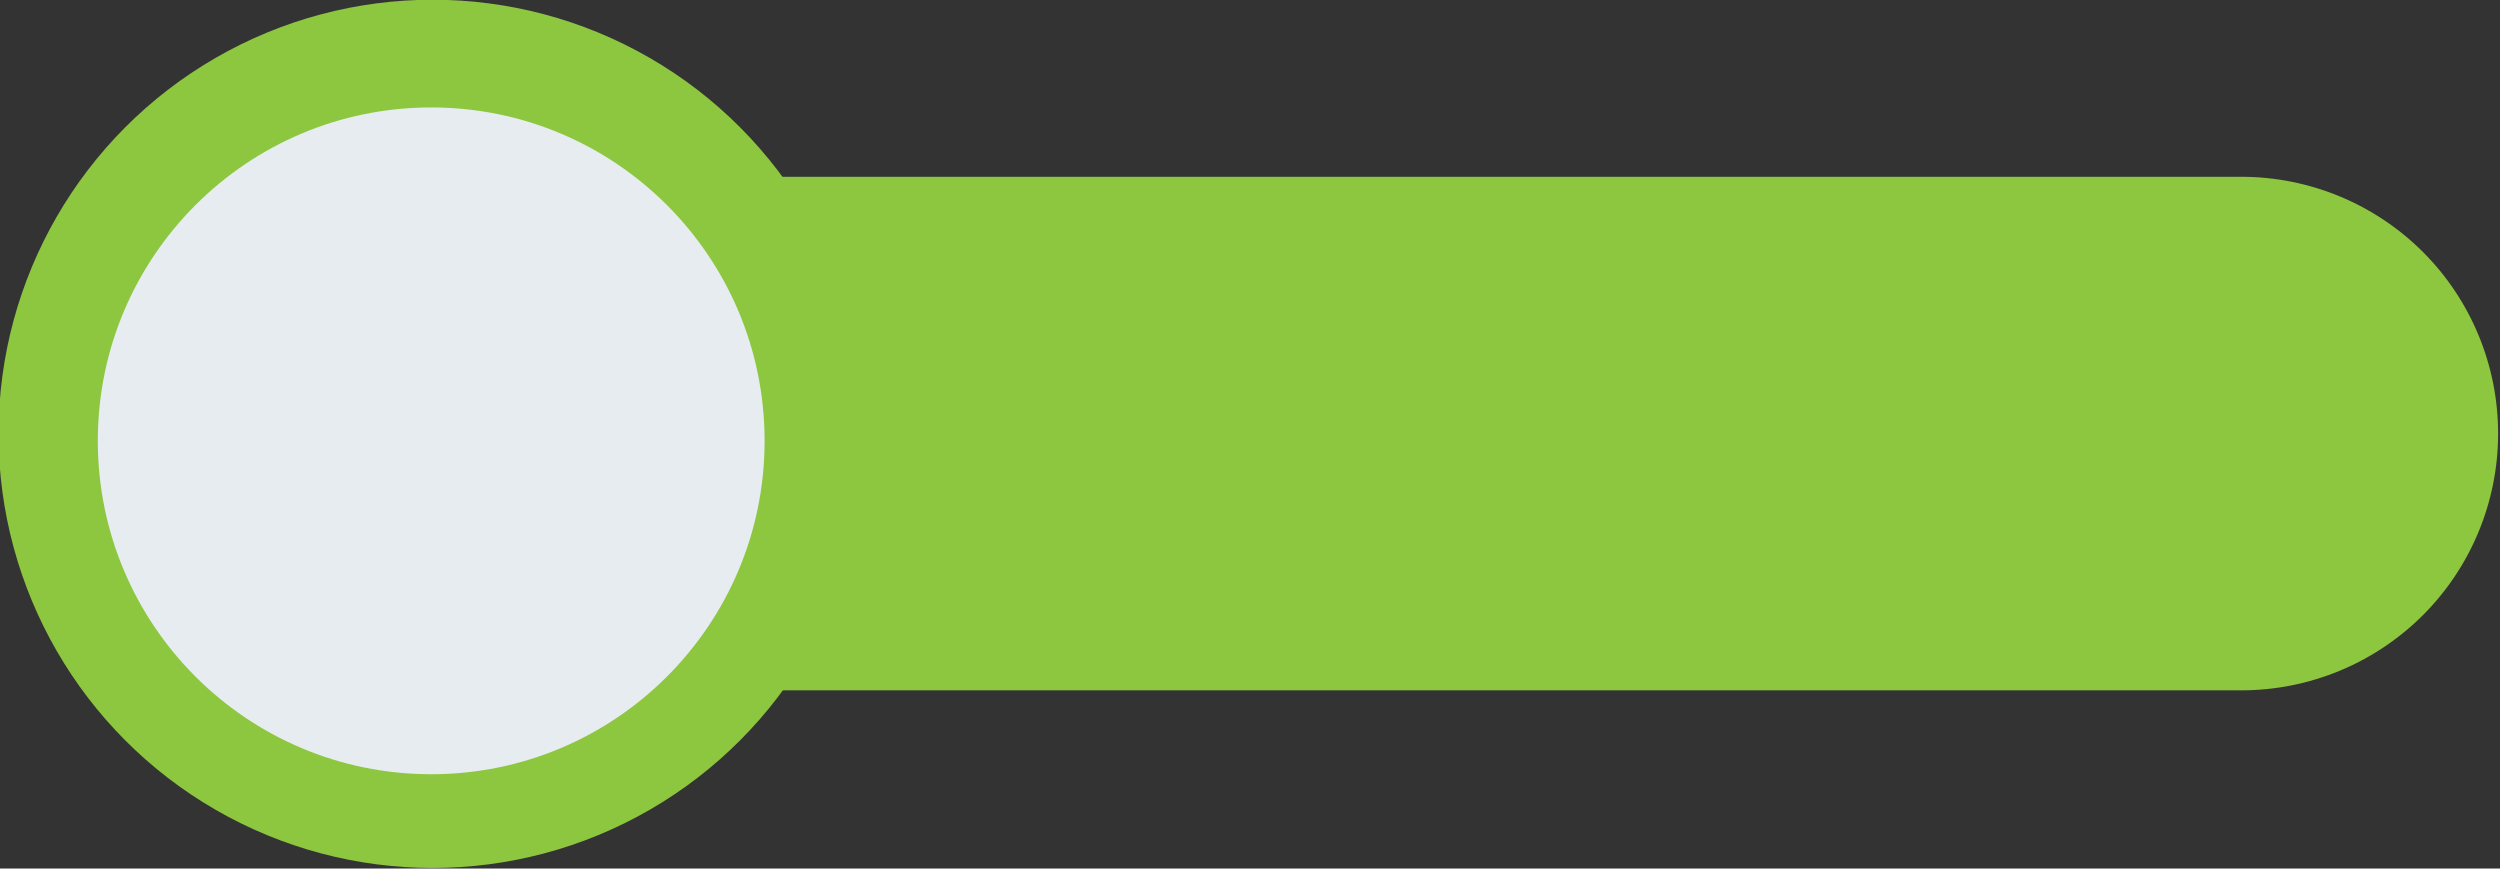 <?xml version="1.0" encoding="UTF-8" standalone="no"?><svg xmlns="http://www.w3.org/2000/svg" xmlns:xlink="http://www.w3.org/1999/xlink" clip-rule="evenodd" fill="#000000" fill-rule="evenodd" height="237.8" preserveAspectRatio="xMidYMid meet" stroke-linejoin="round" stroke-miterlimit="2" version="1" viewBox="0.9 0.5 684.5 237.8" width="684.5" zoomAndPan="magnify"><rect x="0.9" y="0.5" width="684.5" height="237.8" fill="#333333" stroke="none"/><g><g><g><g transform="matrix(2.615 0 0 2.615 -3073.452 -474.318)"><g id="change1_1"><circle cx="1220.96" cy="227" fill="#8dc63f" r="45.454"/></g><g id="change1_2"><path d="M1438.15,225.142C1438.15,219.17 1435.32,213.443 1430.28,209.22C1425.23,204.997 1418.39,202.625 1411.26,202.625L1242.48,202.625L1242.48,247.661L1411.26,247.661C1418.39,247.661 1425.23,245.289 1430.28,241.066C1435.32,236.843 1438.15,231.116 1438.15,225.144C1438.15,225.143 1438.15,225.143 1438.15,225.142Z" fill="#8dc63f" transform="matrix(1 0 0 1.194 -.928 -41.85)"/></g><g id="change2_1" transform="matrix(.768 0 0 .768 283.112 53.396)"><circle cx="1220.96" cy="227" fill="#e6ecf0" r="45.454"/></g></g></g></g></g></svg>